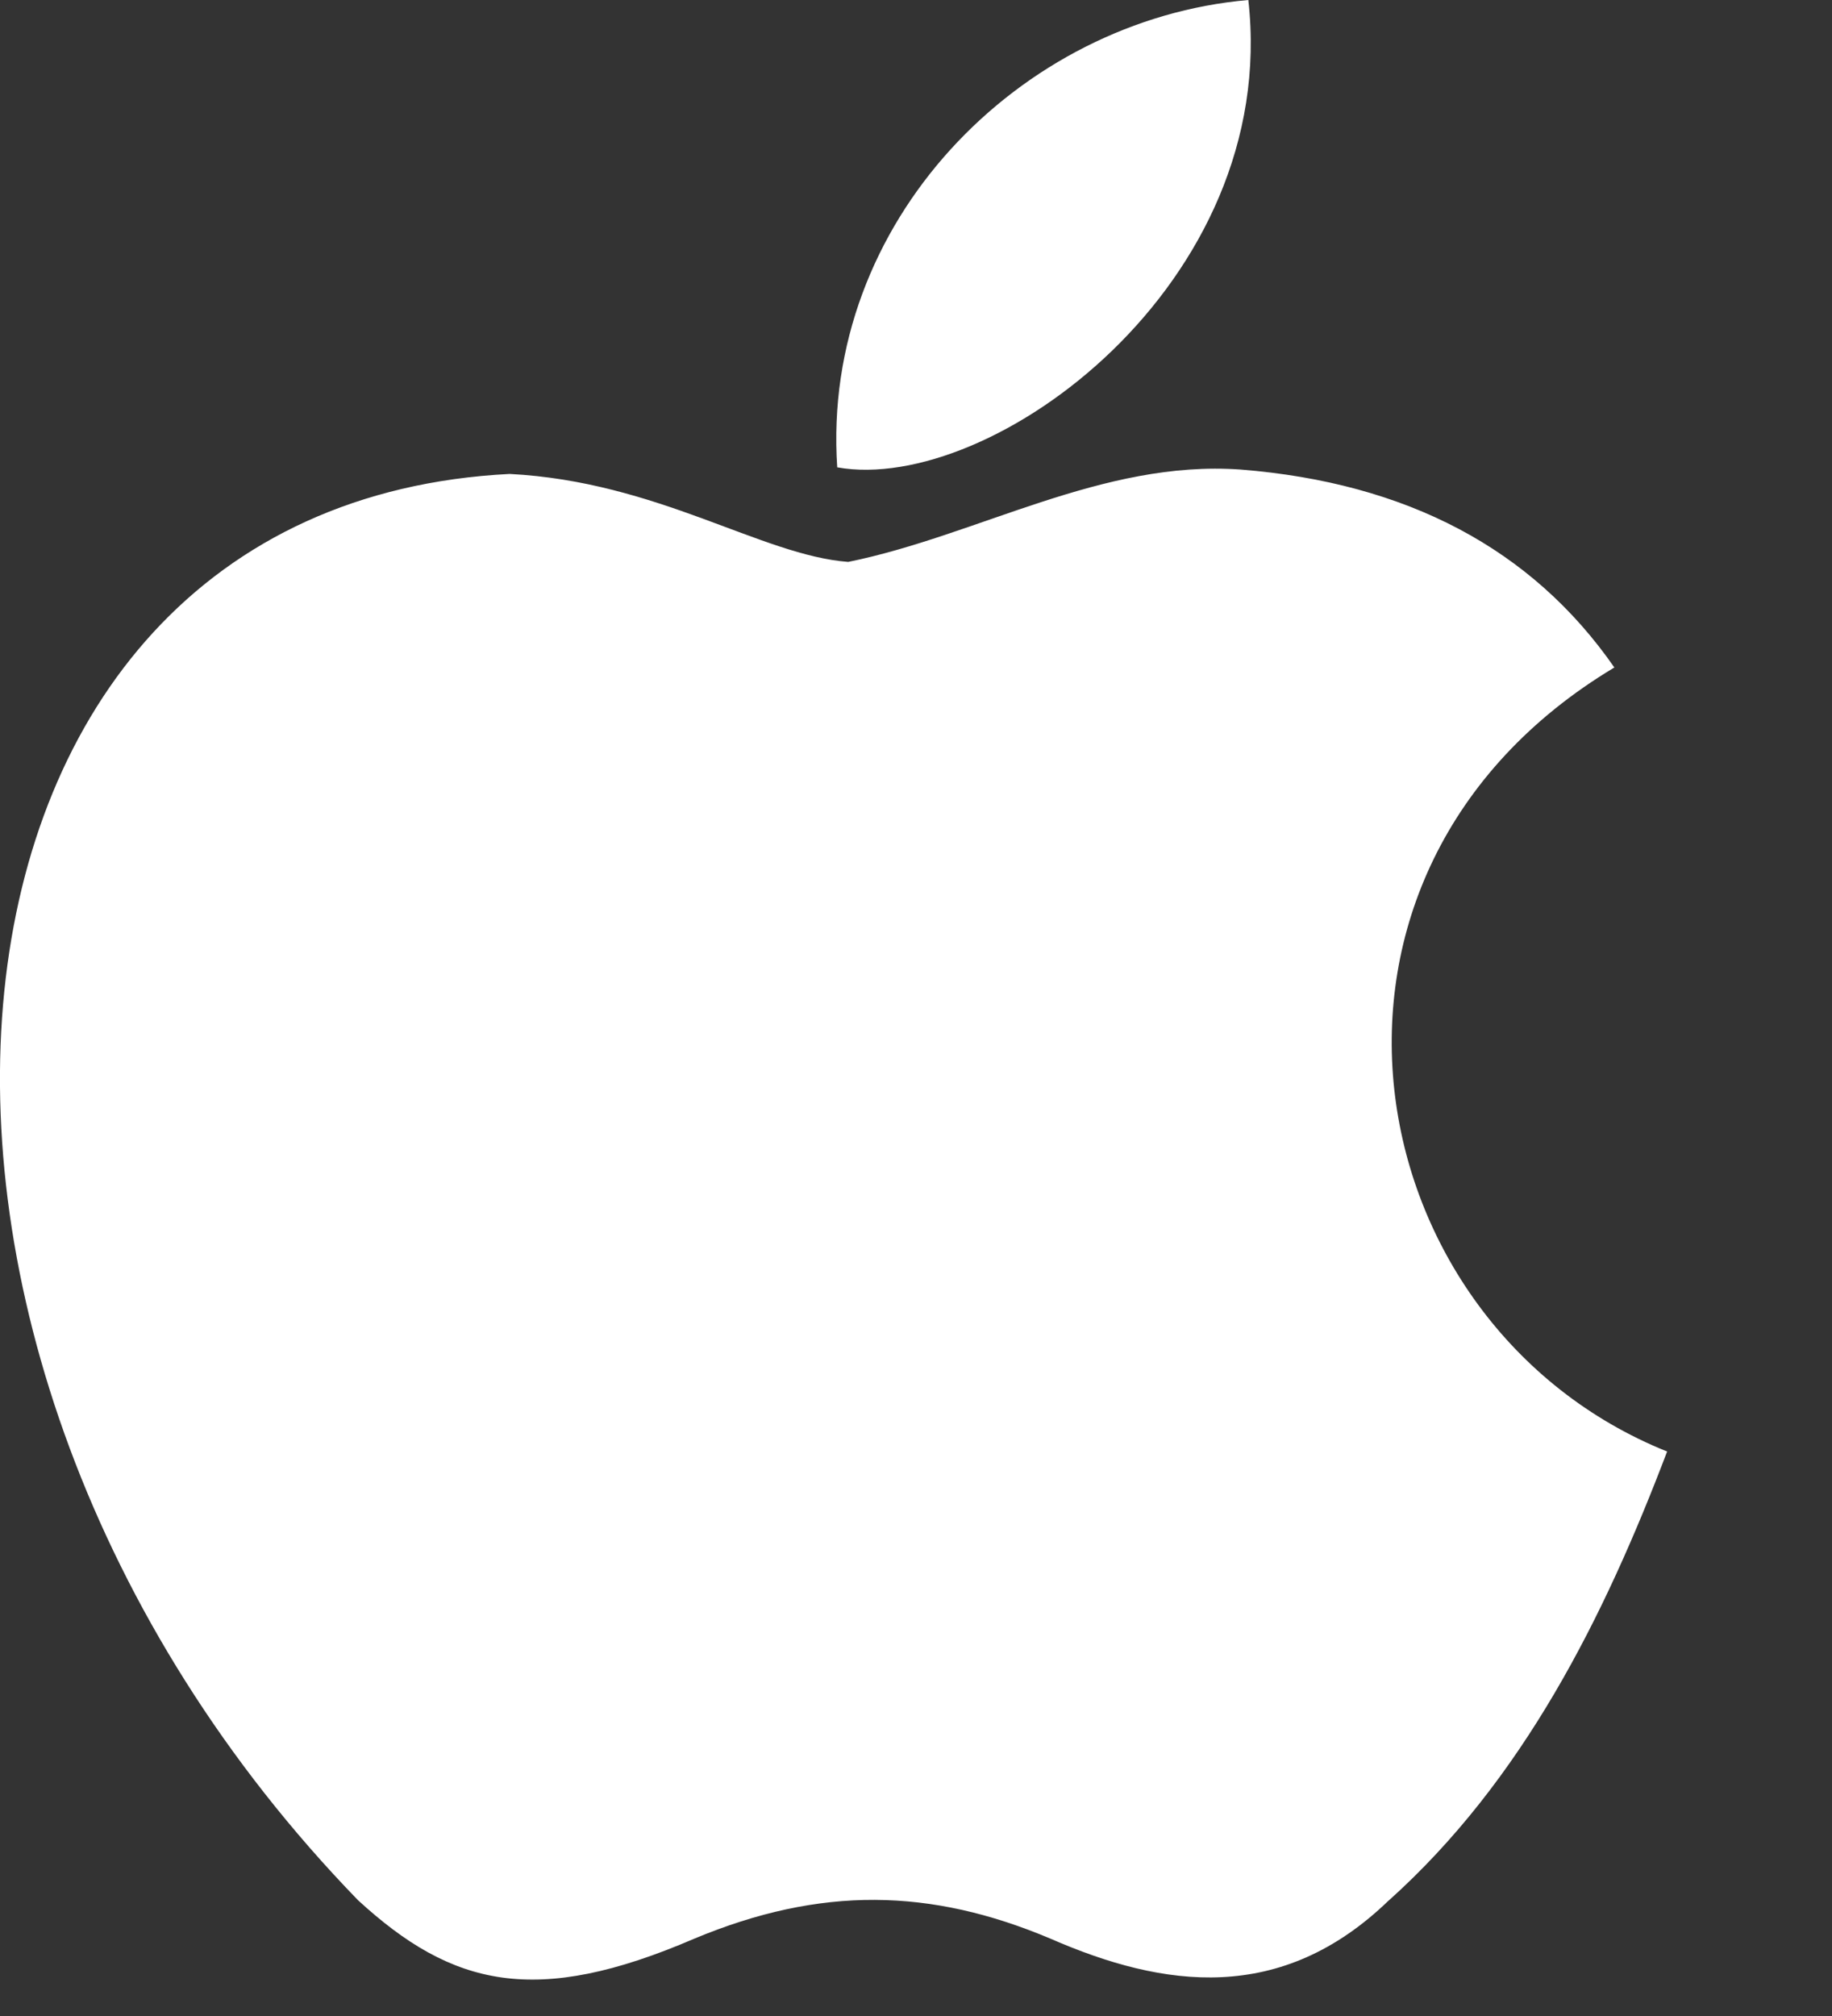 <svg width="10" height="11" viewBox="0 0 10 11" fill="none" xmlns="http://www.w3.org/2000/svg">
<rect x="0" y="0" width="10" height="11" fill="#333333" stroke="none"/>
<path d="M7.582 10.368C6.994 10.938 6.352 10.848 5.734 10.578C5.08 10.302 4.48 10.29 3.79 10.578C2.926 10.95 2.47 10.842 1.954 10.368C-0.974 7.35 -0.542 2.754 2.782 2.586C3.592 2.628 4.156 3.03 4.63 3.066C5.338 2.922 6.016 2.508 6.772 2.562C7.678 2.634 8.362 2.994 8.812 3.642C6.94 4.764 7.384 7.23 9.1 7.92C8.758 8.82 8.314 9.714 7.576 10.374L7.582 10.368ZM4.57 2.55C4.48 1.212 5.566 0.108 6.814 0C6.988 1.548 5.41 2.7 4.57 2.55Z" fill="white"/>
</svg>
